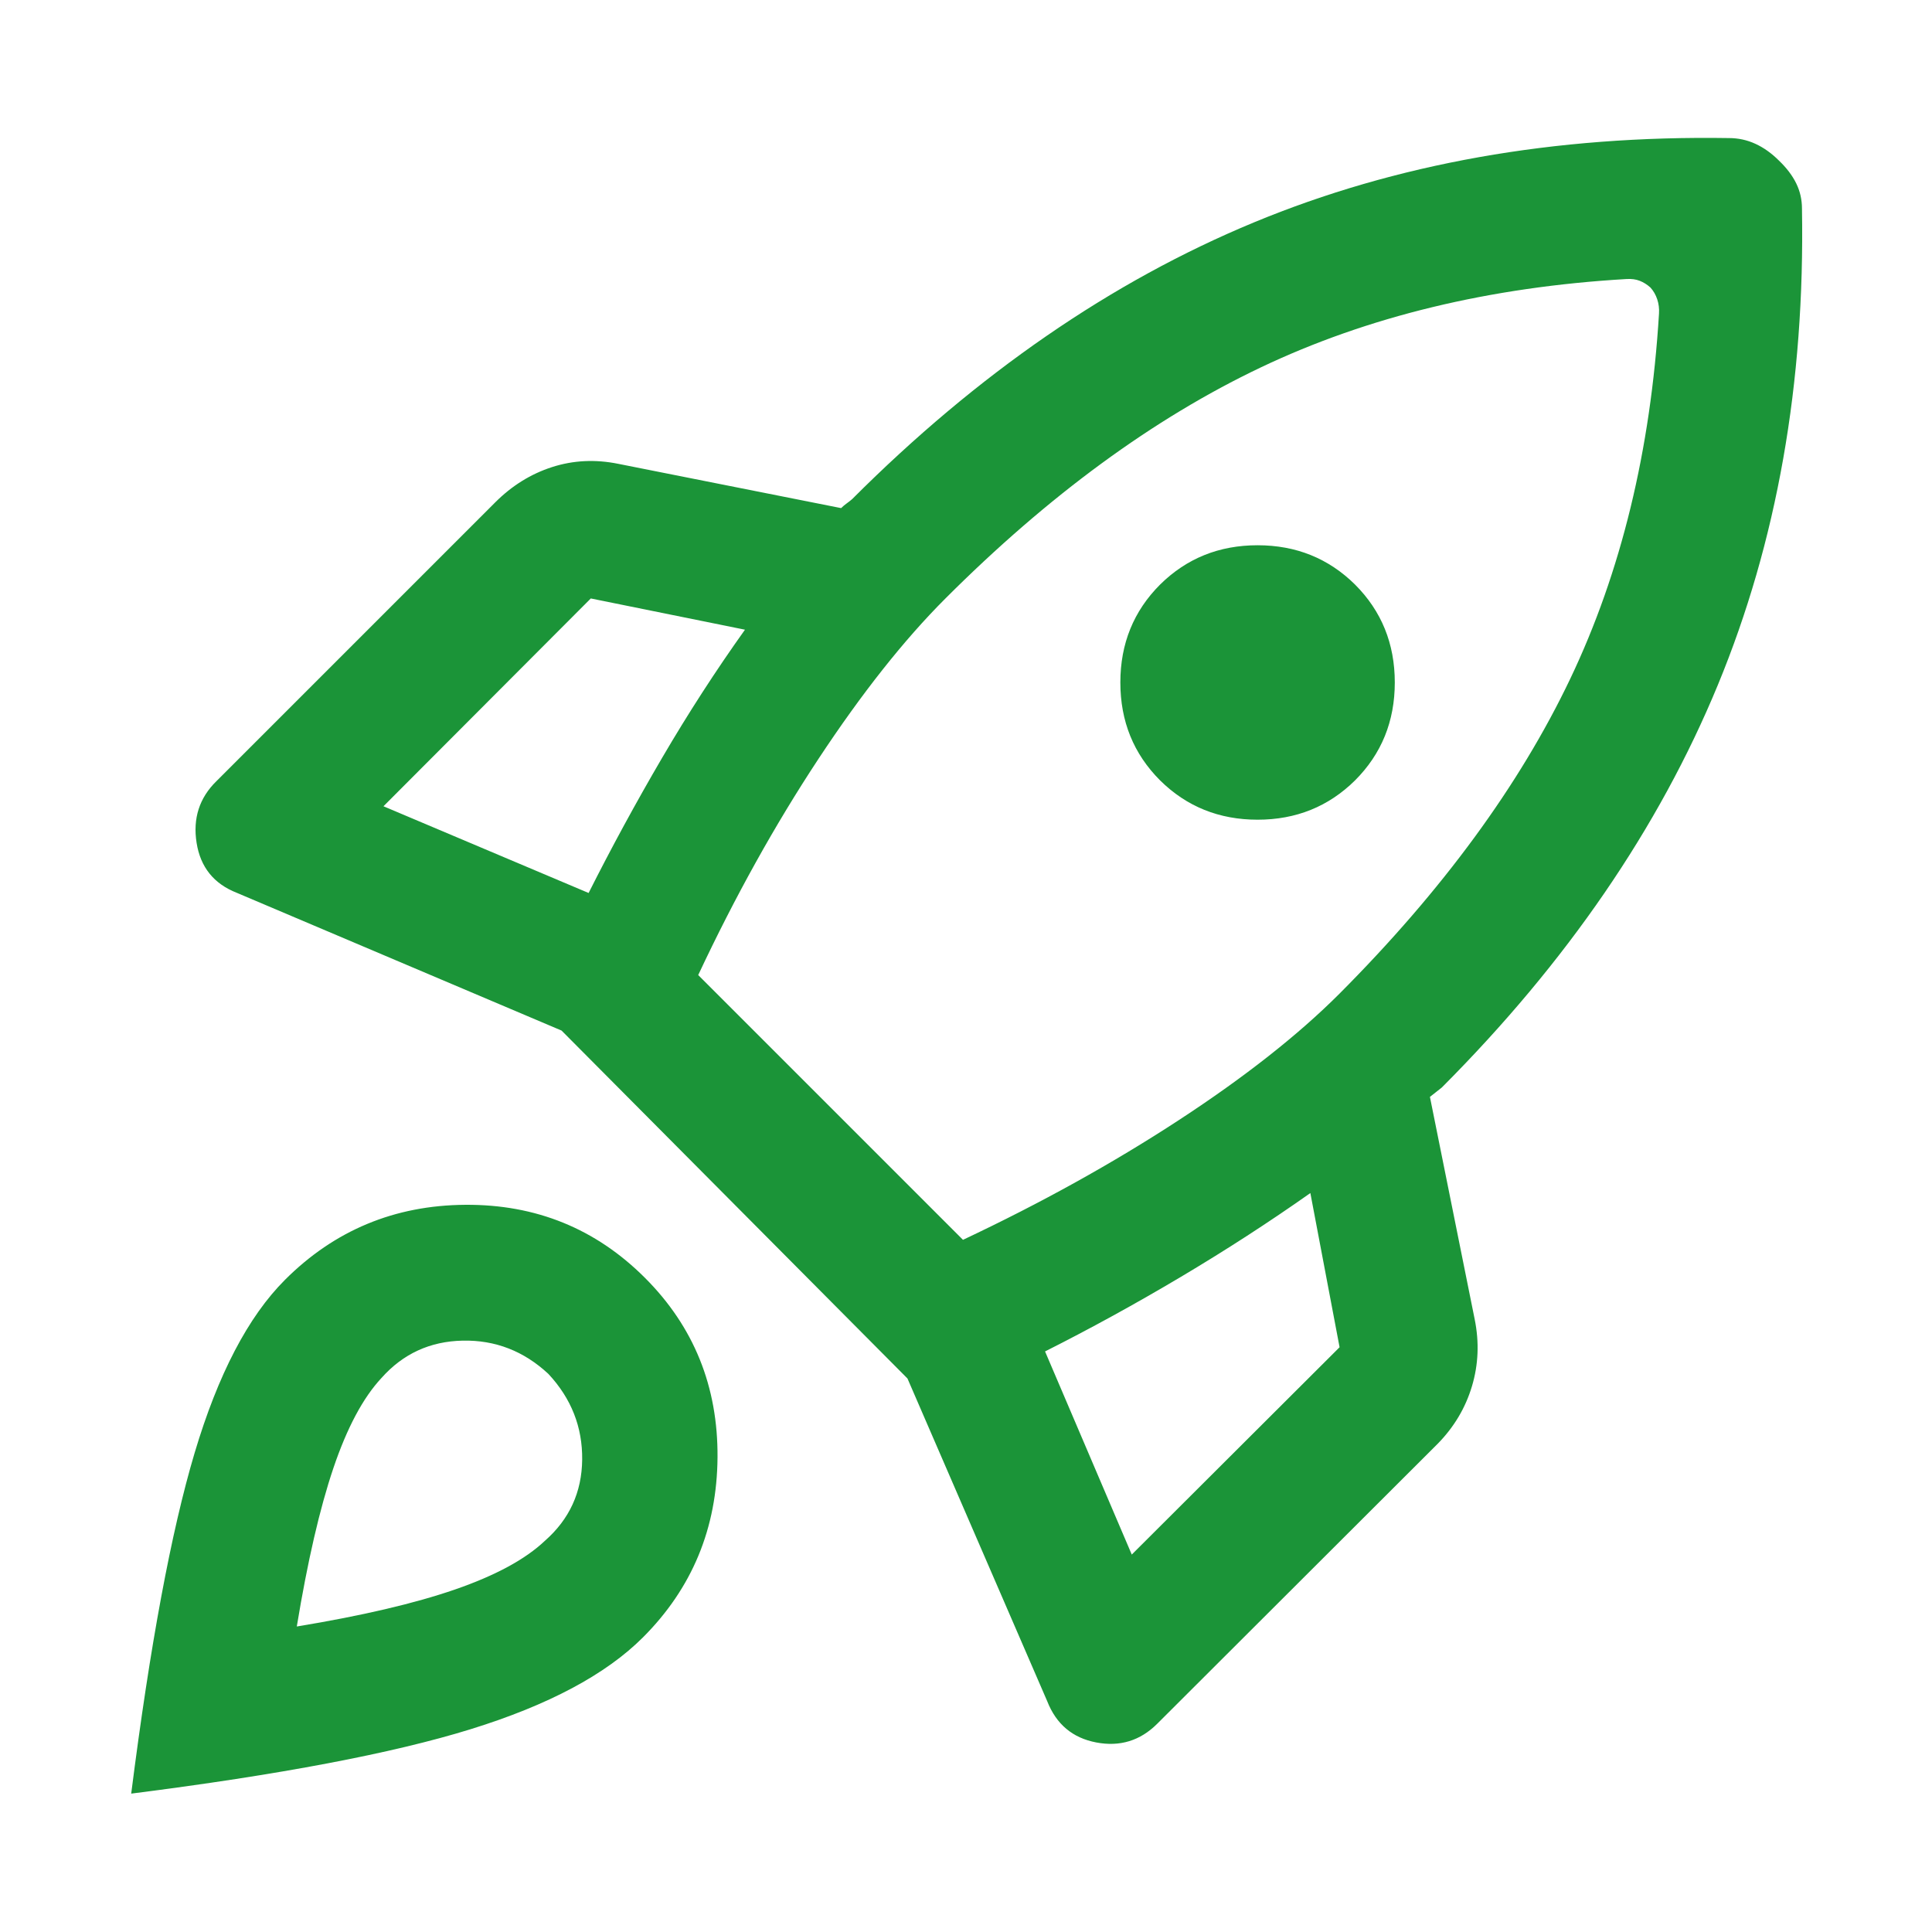 <svg xmlns="http://www.w3.org/2000/svg" height="48" viewBox="0 -960 960 960" width="48"><path d="M292.478-516.283q17.044-33.848 36.468-67.054 19.424-33.207 41.228-63.772l-76.609-15.521-103.021 103.26 101.934 43.087Zm515.718-305.065q-102 5.957-181.848 43.978-79.848 38.022-156.652 114.826-30.761 30.761-63.044 79.685-32.282 48.924-59.717 107.359L478.5-343.935q58.196-27.435 107.239-59.478 49.044-32.044 79.805-62.805 76.804-77.043 114.706-156.51 37.902-79.468 44.098-181.468.239-3.717-.881-7.076-1.119-3.358-3.358-5.837-2.479-2.239-5.337-3.358-2.859-1.12-6.576-.881Zm-231.739 249.13q-19.761-19.76-19.761-48.663 0-28.902 19.761-48.663 19.761-19.521 48.424-19.521t48.423 19.521q19.761 19.761 19.761 48.663 0 28.903-19.761 48.663-19.76 19.522-48.423 19.522t-48.424-19.522Zm-57.174 283.74 43.087 100.934 103.26-103.021-14.521-76.609q-30.565 21.565-64.272 41.609-33.706 20.043-67.554 37.087Zm376.109-567.848q2.282 130.022-41.816 236.717-44.097 106.696-137.141 199.979-1.478 1.239-2.956 2.336-1.479 1.098-2.957 2.337l22.239 110.479q3.478 17.152-1.359 33.304t-17.032 28.587L575.044-103.5q-12.674 12.674-30.326 9.315-17.653-3.358-24.37-20.511l-69.435-160.347-171.87-172.87-161.347-68.435q-17.153-6.717-20.011-24.87-2.86-18.152 9.815-30.587L246.065-710.37q12.435-12.435 28.228-17.532 15.794-5.098 32.946-1.62l110.718 22q1.239-1.239 2.597-2.217 1.359-.979 2.837-2.218 93.522-93.522 199.598-137.5 106.076-43.978 236.098-41.935 6.957 0 13.174 2.859 6.218 2.859 11.696 8.337 5.717 5.478 8.576 11.315 2.859 5.837 2.859 12.555ZM141.587-324.043q36.913-36.914 89.565-37.294 52.652-.38 89.326 36.294 36.435 36.434 36.055 89.206-.381 52.772-37.055 89.446-27.674 27.674-85.641 45.63-57.968 17.957-168.642 32 14.044-110.674 31.5-169.261 17.457-58.587 44.892-86.021Zm47.978 48.739q-13.761 14.761-23.924 44.848-10.163 30.086-18.163 78.652 48.565-8 78.652-18.402 30.087-10.403 44.609-24.164 18.283-16.043 18.543-40.347.261-24.305-16.782-42.587-18.283-17.044-42.587-16.544-24.304.5-40.348 18.544Z" fill="#1b9438"/></svg>